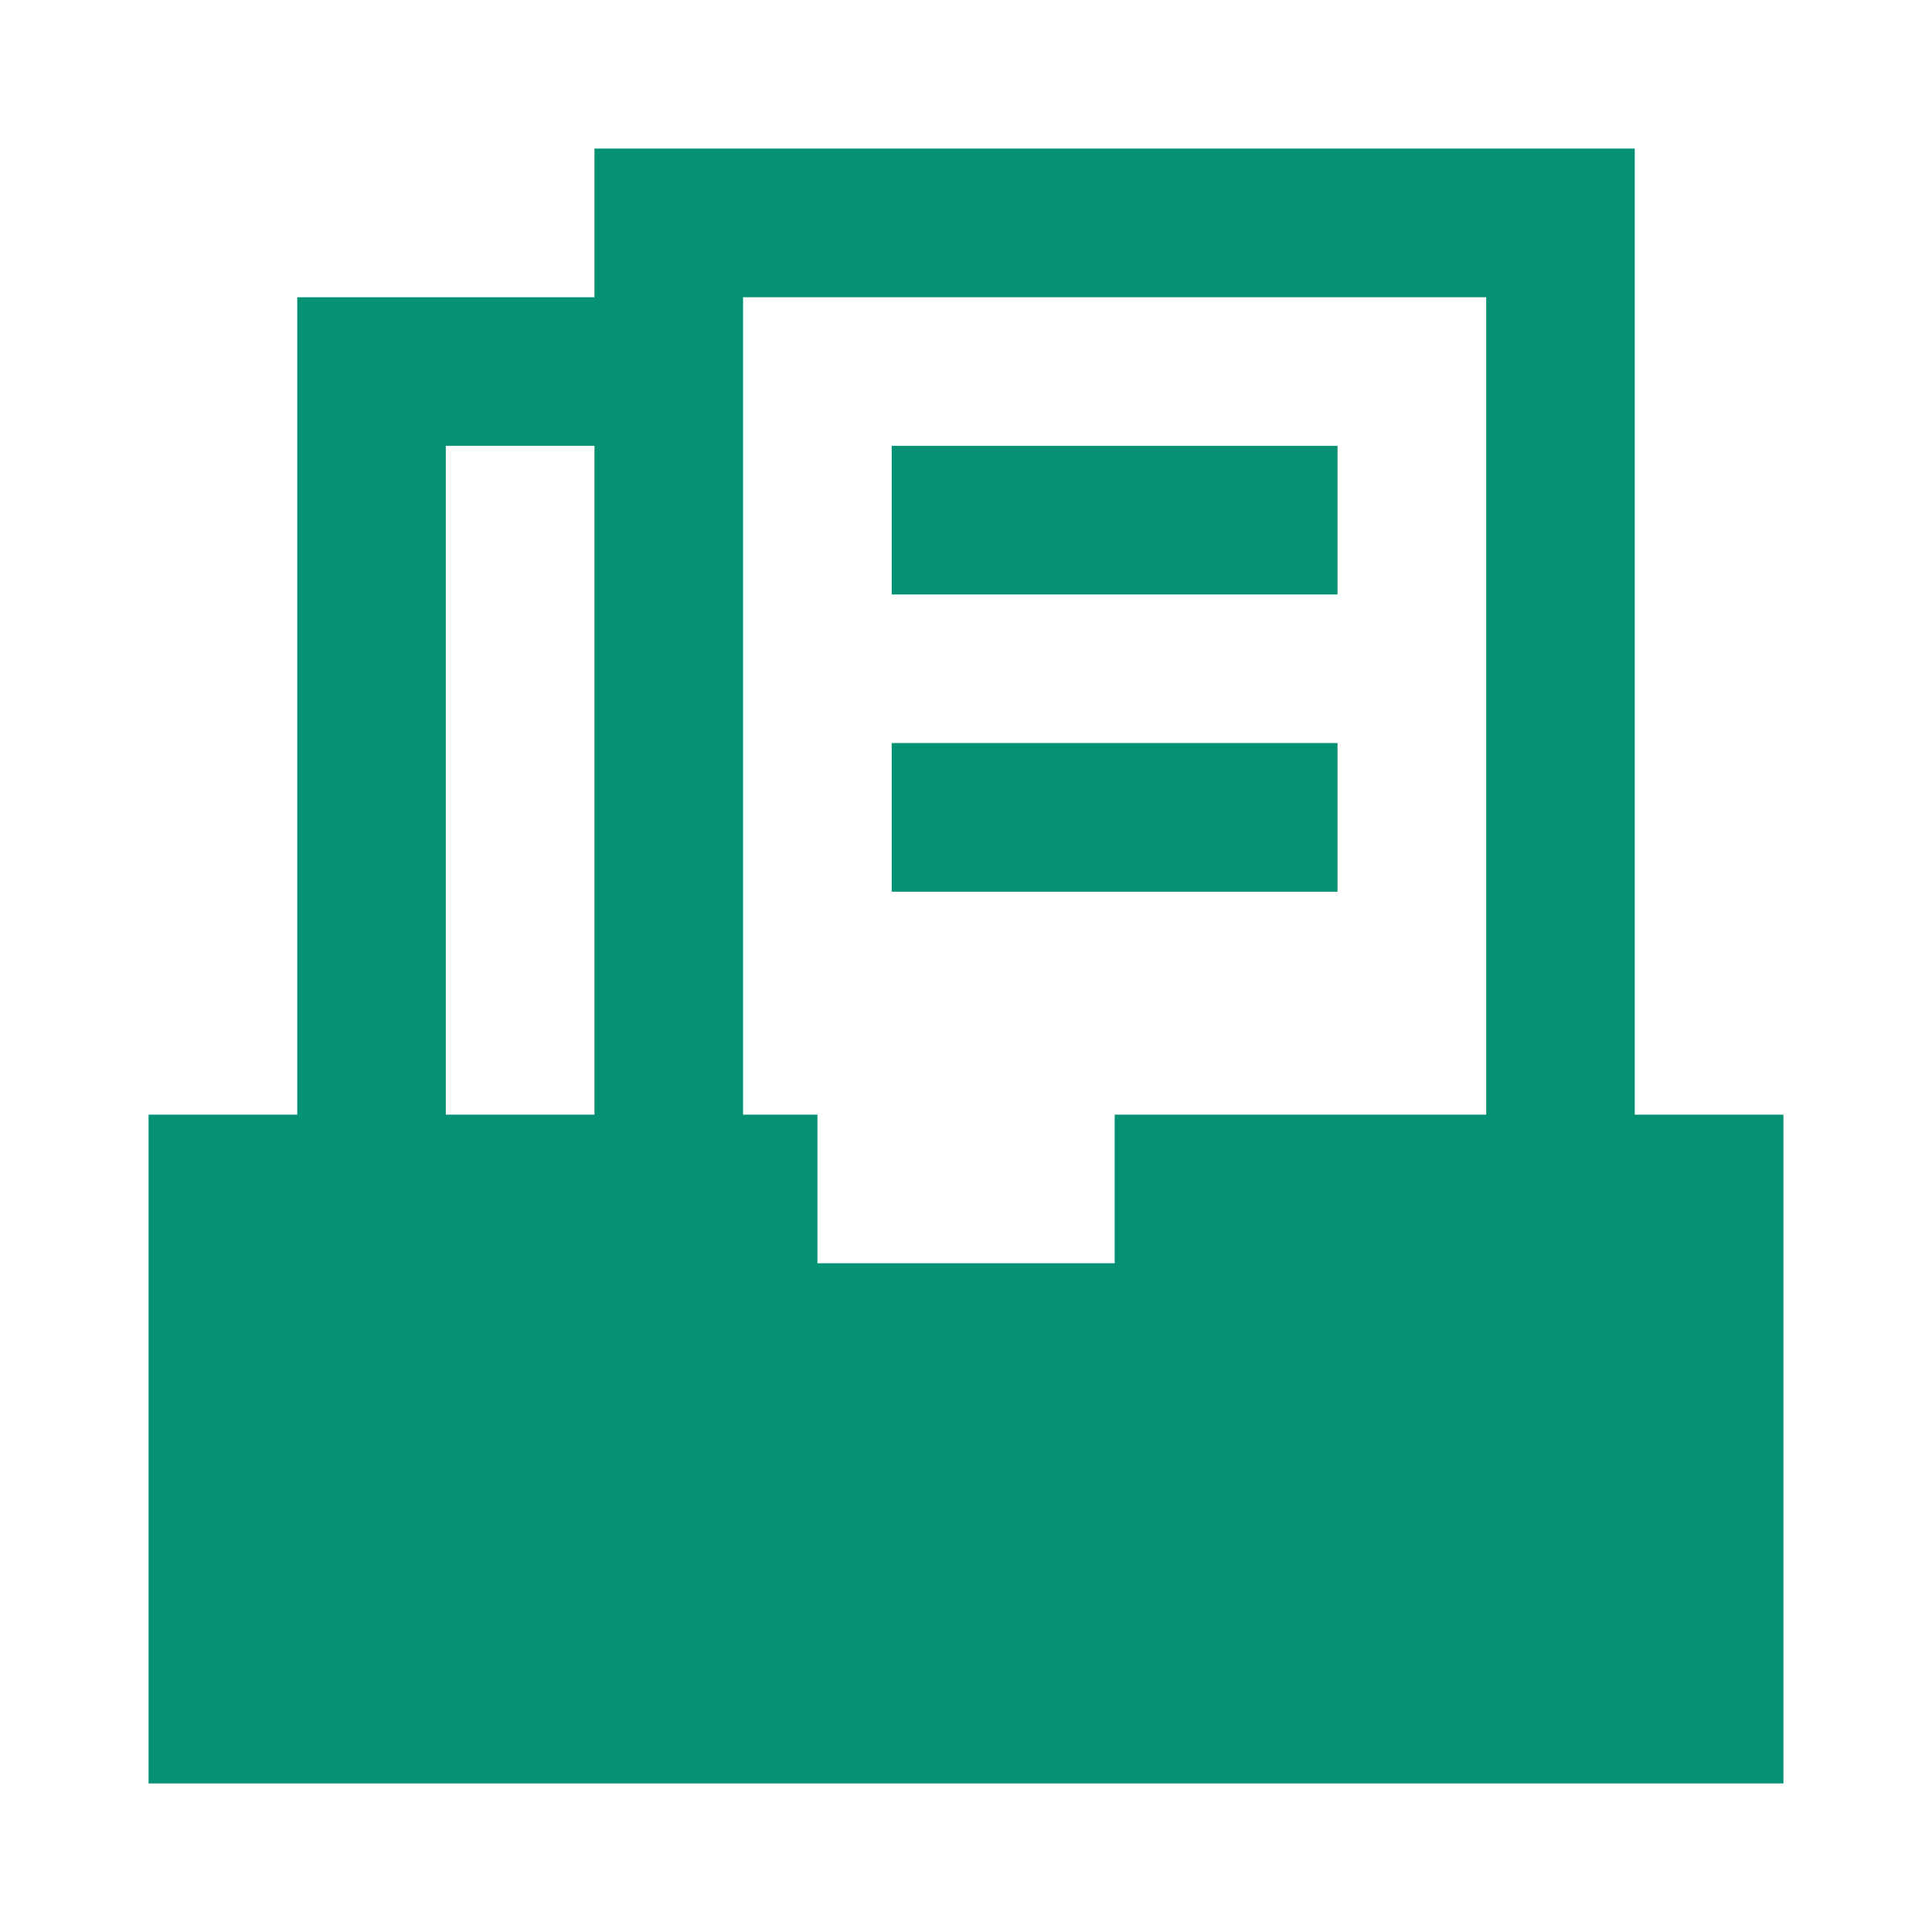 <svg width="20" height="20" viewBox="0 0 20 20" fill="none" xmlns="http://www.w3.org/2000/svg">
<path d="M16.923 11.539H18.462V18.462H1.538V11.539H3.077V3.077H6.154V1.538H16.923V11.539ZM15.385 11.539V3.077H7.692V11.539H8.462V13.077H11.539V11.539H15.385ZM6.154 11.539V4.615H4.615V11.539H6.154ZM9.231 4.615H13.846V6.154H9.231V4.615ZM9.231 7.692H13.846V9.231H9.231V7.692Z" fill="#059174"/>
</svg>
